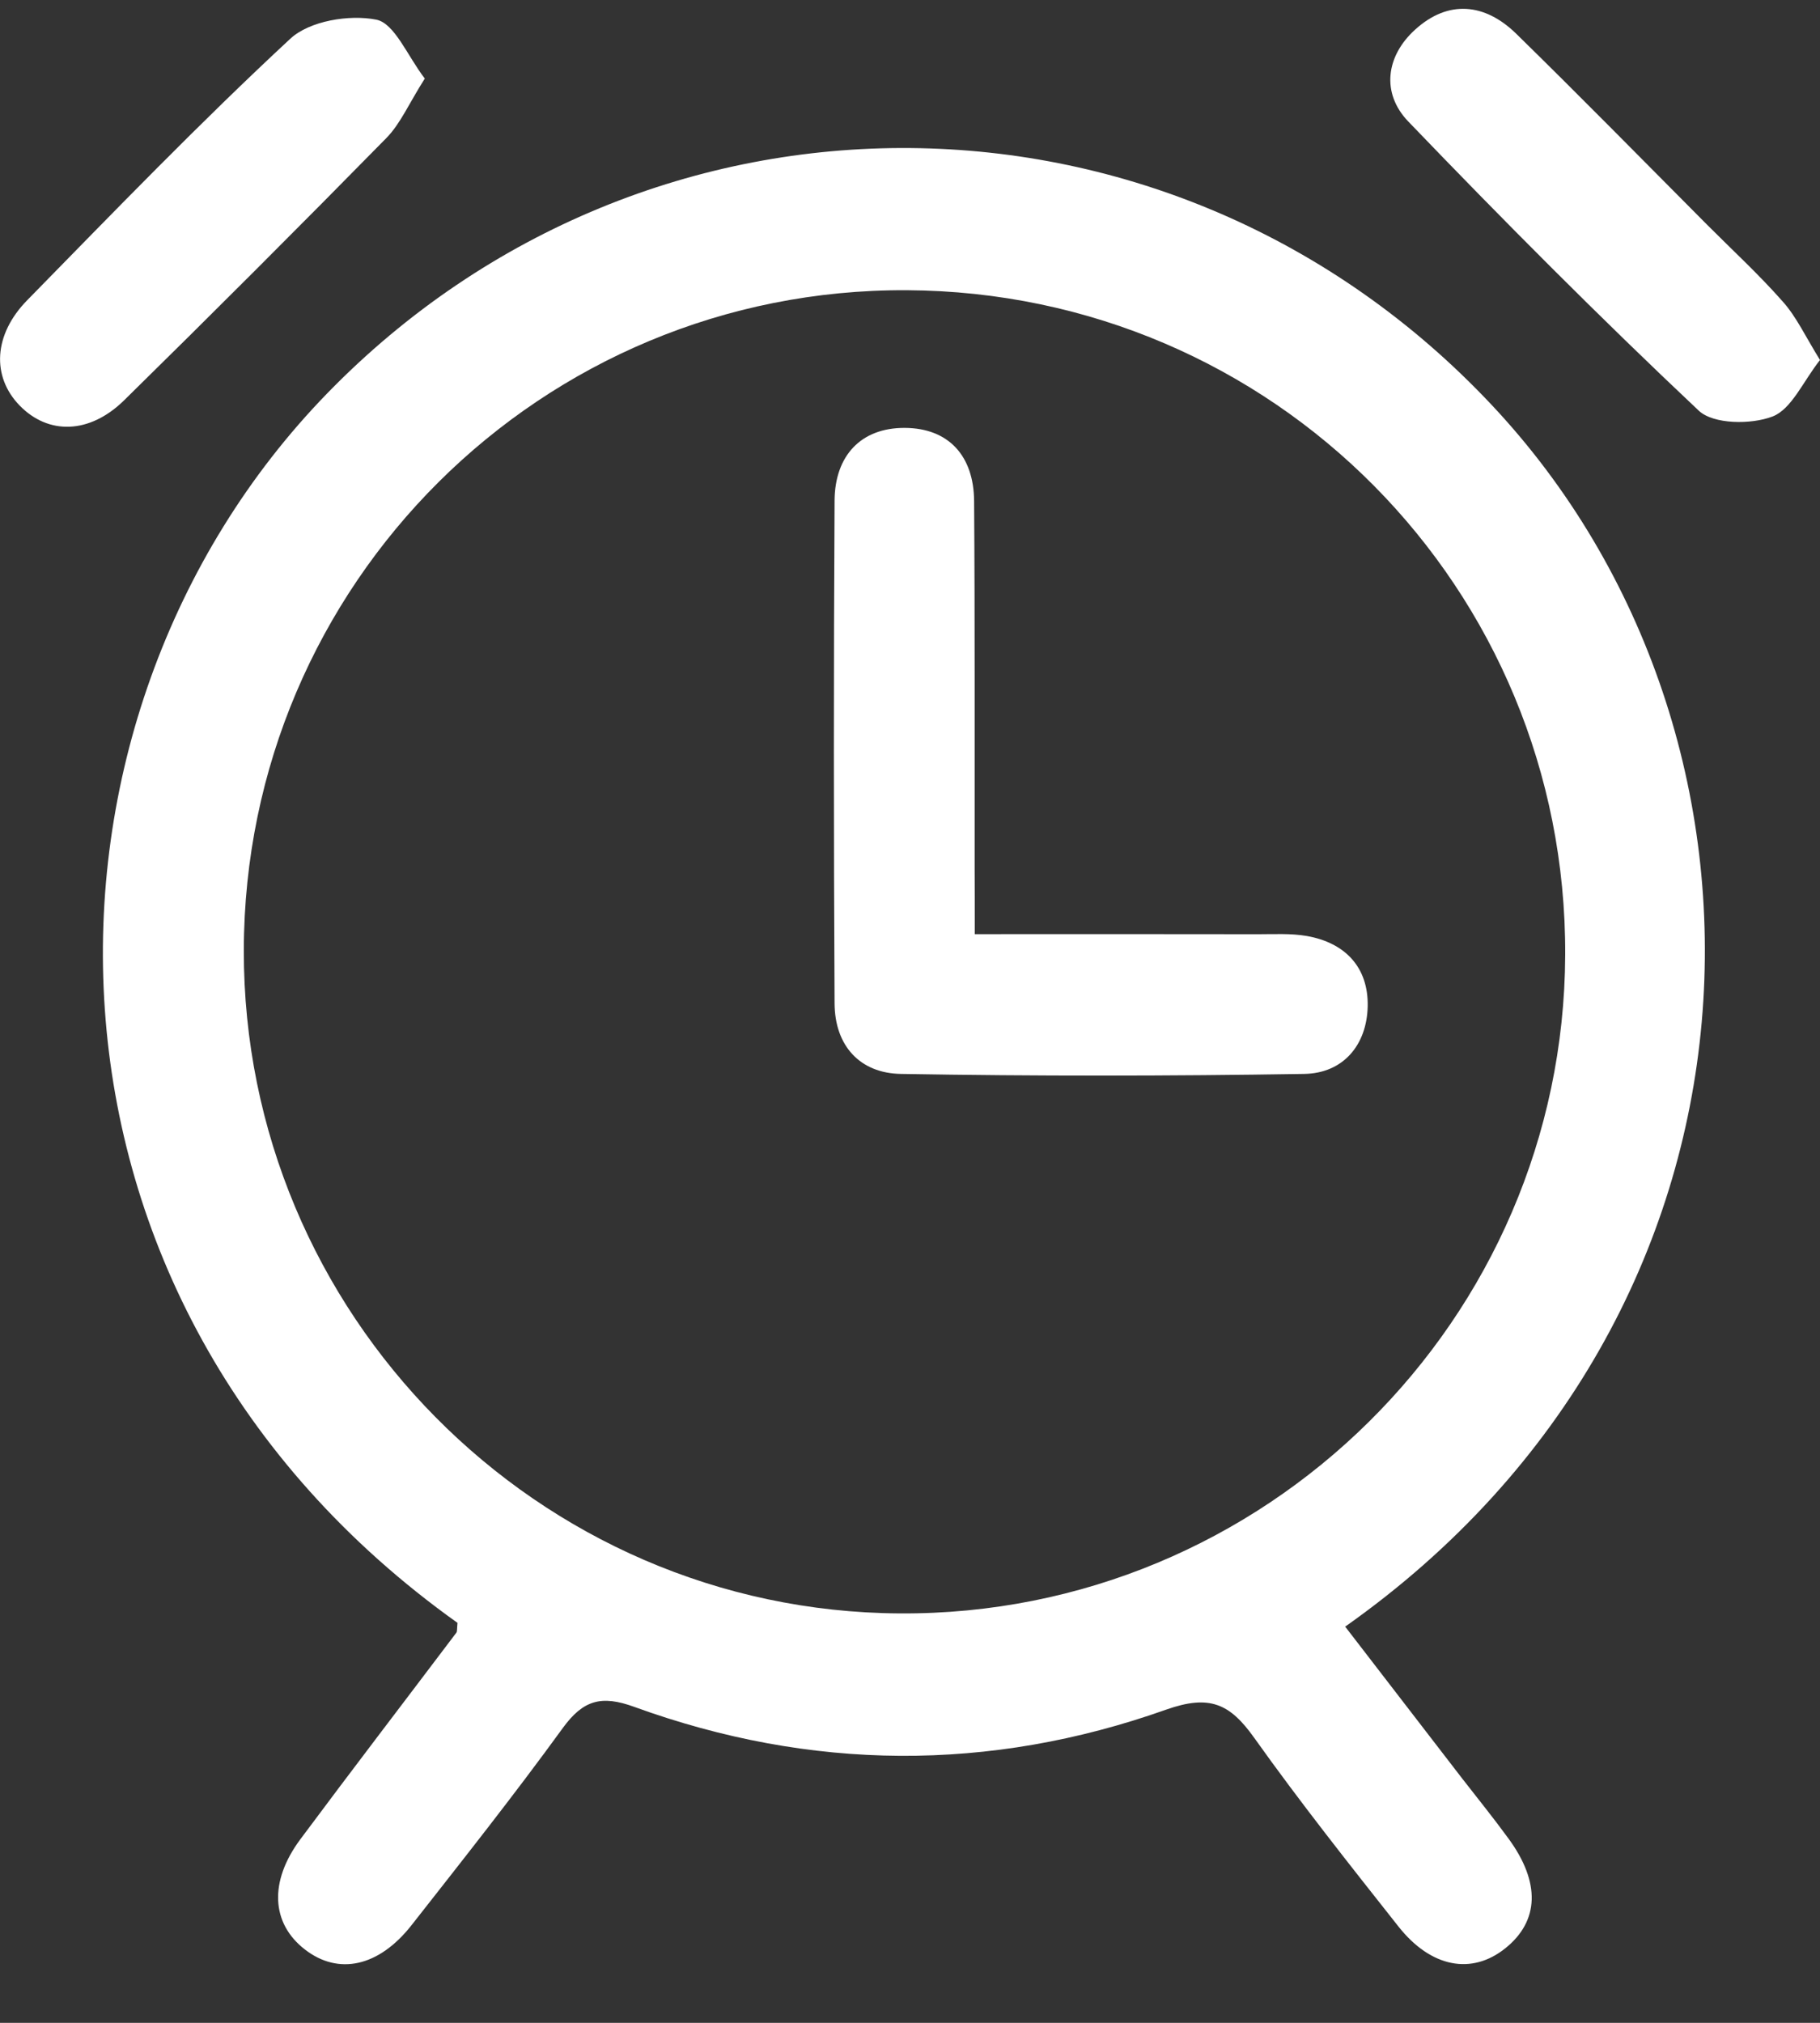 <svg width="27" height="30" viewBox="0 0 27 30" fill="none" xmlns="http://www.w3.org/2000/svg">
<rect x="0" y="0" width="27" height="30" fill="#333333" stroke="none"/>
<g clip-path="url(#clip0_2_13018)">
<path d="M6.787 24.068C0.104 19.303 0.164 10.658 4.853 5.835C9.623 0.93 17.404 0.978 22.129 6.005C26.741 10.91 26.551 19.475 19.956 24.124C20.535 24.876 21.114 25.628 21.693 26.378C21.922 26.673 22.158 26.964 22.378 27.266C22.856 27.918 22.835 28.491 22.332 28.894C21.835 29.293 21.229 29.183 20.745 28.57C20.016 27.648 19.285 26.726 18.605 25.771C18.245 25.266 17.945 25.127 17.3 25.355C14.679 26.285 12.028 26.265 9.409 25.314C8.921 25.136 8.651 25.213 8.349 25.628C7.627 26.622 6.864 27.585 6.105 28.552C5.618 29.172 5.019 29.297 4.523 28.912C4.024 28.526 3.988 27.908 4.454 27.28C5.219 26.252 5.998 25.236 6.77 24.214C6.784 24.195 6.778 24.161 6.787 24.068ZM13.453 4.304C8.031 4.276 3.627 8.66 3.617 14.093C3.608 19.483 7.974 23.896 13.346 23.928C18.763 23.962 23.198 19.576 23.22 14.162C23.242 8.726 18.891 4.333 13.453 4.304Z" fill="white"/>
<path d="M6.302 1.165C6.067 1.534 5.942 1.833 5.732 2.047C4.446 3.356 3.149 4.653 1.84 5.938C1.325 6.442 0.715 6.45 0.291 6.014C-0.125 5.586 -0.099 4.965 0.404 4.452C1.688 3.142 2.964 1.82 4.307 0.574C4.593 0.309 5.181 0.213 5.58 0.291C5.854 0.343 6.045 0.832 6.302 1.165Z" fill="white"/>
<path d="M27 5.339C26.748 5.659 26.578 6.068 26.296 6.177C25.978 6.299 25.421 6.294 25.203 6.092C23.728 4.703 22.297 3.264 20.892 1.802C20.489 1.383 20.559 0.832 20.994 0.439C21.484 -0.006 22.027 0.045 22.493 0.5C23.447 1.433 24.381 2.385 25.323 3.331C25.7 3.709 26.095 4.072 26.447 4.472C26.65 4.698 26.783 4.989 27 5.339Z" fill="white"/>
<path d="M14.461 13.854C15.962 13.854 17.314 13.852 18.669 13.855C18.908 13.855 19.151 13.841 19.384 13.881C19.957 13.981 20.302 14.347 20.29 14.925C20.277 15.498 19.927 15.918 19.347 15.927C17.354 15.959 15.36 15.961 13.367 15.927C12.758 15.918 12.384 15.51 12.381 14.88C12.368 12.394 12.367 9.908 12.381 7.422C12.386 6.762 12.769 6.343 13.422 6.346C14.074 6.349 14.446 6.762 14.451 7.43C14.464 9.248 14.457 11.066 14.459 12.884C14.461 13.168 14.461 13.456 14.461 13.854Z" fill="white"/>
</g>
<defs>
<clipPath id="clip0_2_13018">
<rect width="27" height="29" fill="white" transform="translate(0 0.129)"/>
</clipPath>
</defs>
</svg>

